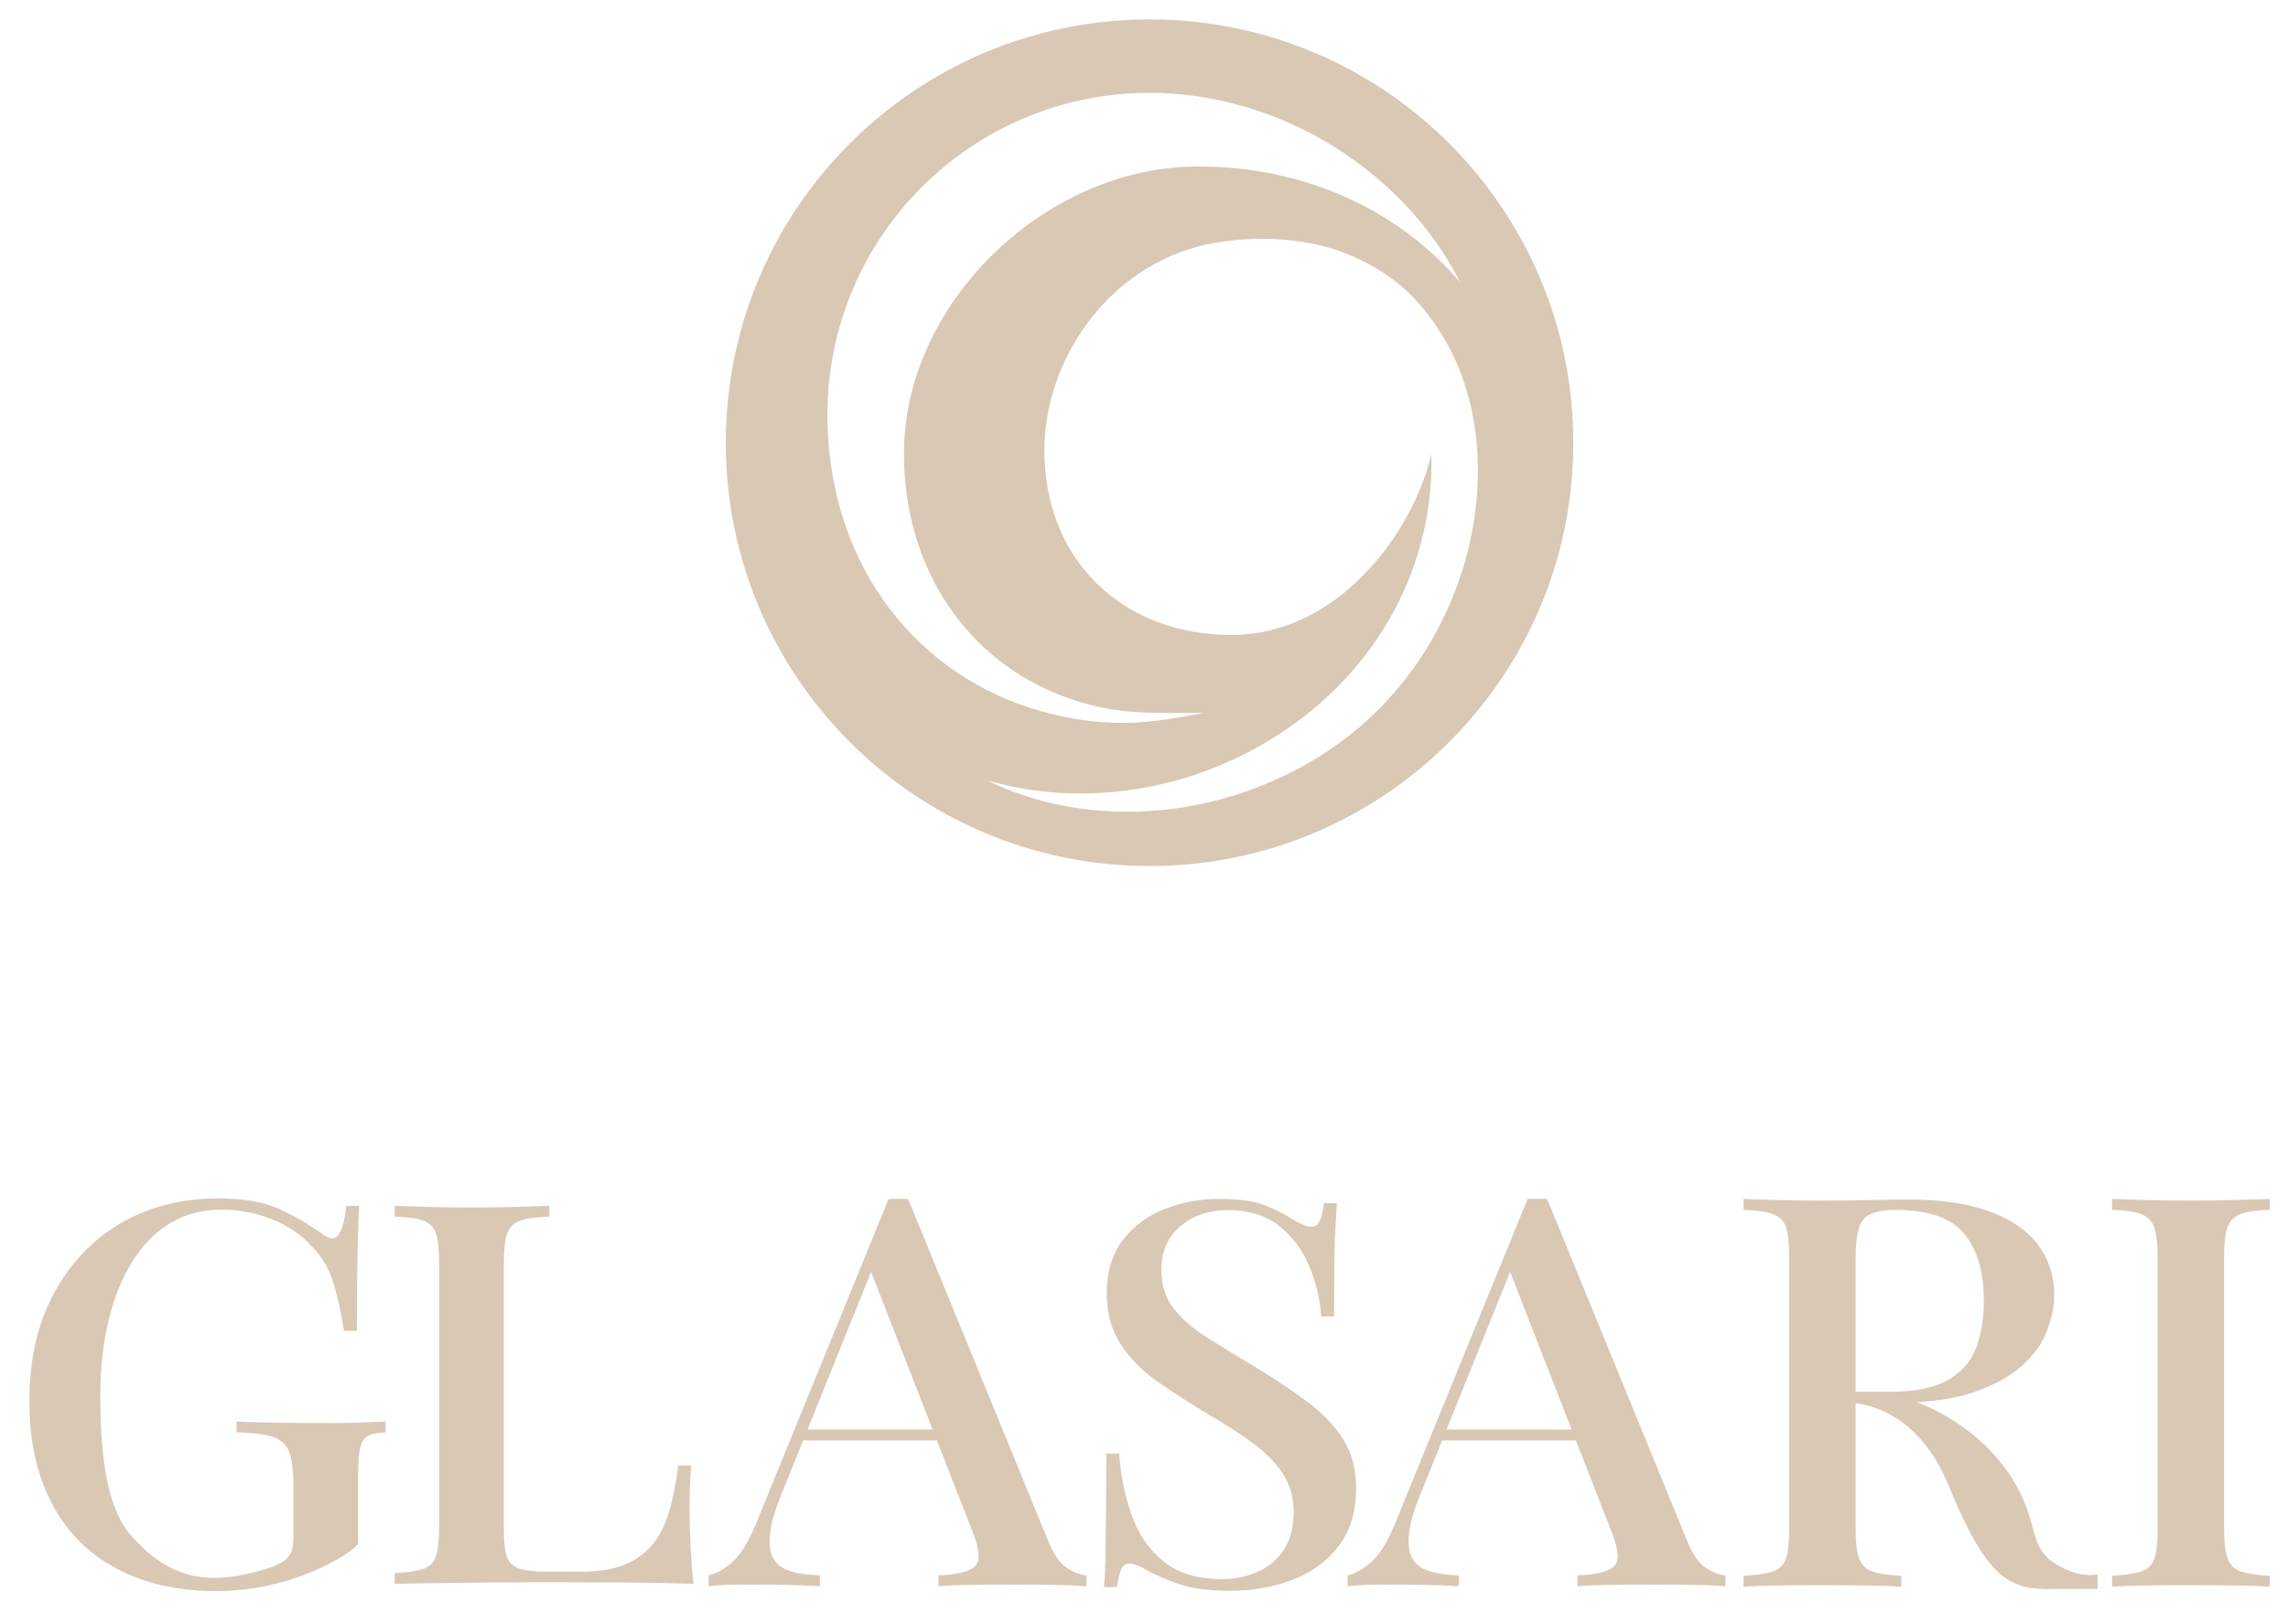 <svg width="200" height="142" viewBox="0 0 200 142" fill="none" xmlns="http://www.w3.org/2000/svg">
<path d="M100.485 1.698C80.03 1.698 63.444 18.27 63.444 38.714C63.444 59.158 80.029 75.726 100.485 75.726C120.942 75.726 137.527 59.154 137.527 38.714C137.527 18.274 120.946 1.698 100.485 1.698ZM95.927 63.112C81.972 61.741 72.331 50.769 72.331 36.25C72.331 20.715 84.937 8.119 100.485 8.119C111.884 8.119 122.676 14.921 127.63 24.673C122.24 18.357 113.89 14.412 104.286 14.568C91.205 14.78 79.015 26.581 79.015 39.654C79.015 42.324 79.407 44.998 80.244 47.535C81.028 49.911 82.201 52.156 83.737 54.132C85.241 56.067 87.084 57.73 89.163 59.026C91.318 60.369 93.71 61.311 96.19 61.841C99.188 62.482 102.191 62.326 105.228 62.326C105.228 62.326 102.801 62.864 100.201 63.116C99.026 63.23 97.843 63.234 96.665 63.158L95.927 63.111V63.112ZM115.354 66.13C105.834 72.052 94.458 72.3 86.259 68.221C93.907 70.487 103.257 69.524 111.286 64.529C120.706 58.667 125.39 49.116 125.115 39.709C123.561 46.445 117.057 55.52 107.642 55.52C98.227 55.52 91.294 49.053 91.294 39.406C91.294 31.38 96.862 23.622 104.717 21.559C108.715 20.513 113.855 20.637 117.676 22.174C121.679 23.784 124.047 26.073 126.017 29.229C132.613 39.82 128.849 57.732 115.353 66.13H115.354Z" fill="#D9C8B4"/>
<path d="M60.274 132.047C60.274 130.429 60.324 129.123 60.422 128.126H59.291C59.094 129.713 58.815 131.098 58.455 132.281C58.093 133.464 57.585 134.428 56.93 135.174C56.273 135.922 55.462 136.482 54.495 136.855C53.527 137.228 52.338 137.415 50.928 137.415H47.731C46.714 137.415 45.936 137.33 45.395 137.159C44.853 136.988 44.492 136.639 44.312 136.109C44.131 135.58 44.041 134.786 44.041 133.728V110.388C44.041 109.237 44.14 108.389 44.336 107.844C44.533 107.3 44.918 106.927 45.492 106.724C46.065 106.522 46.91 106.406 48.025 106.373V105.44C47.238 105.472 46.23 105.502 45 105.533C43.77 105.565 42.532 105.58 41.286 105.58C39.908 105.58 38.621 105.565 37.425 105.533C36.227 105.502 35.252 105.471 34.498 105.44V106.373C35.58 106.406 36.408 106.522 36.981 106.724C37.555 106.927 37.933 107.3 38.112 107.844C38.292 108.389 38.384 109.238 38.384 110.388V133.542C38.384 134.663 38.293 135.502 38.112 136.063C37.932 136.623 37.562 136.996 37.006 137.183C36.448 137.369 35.611 137.494 34.498 137.556V138.489C35.776 138.459 37.113 138.436 38.506 138.42C39.9 138.403 41.277 138.388 42.639 138.372C43.999 138.357 45.271 138.349 46.451 138.349H49.354C50.993 138.349 52.862 138.357 54.962 138.372C57.06 138.388 58.946 138.427 60.619 138.489C60.487 137.214 60.397 135.976 60.348 134.779C60.298 133.581 60.274 132.671 60.274 132.047Z" fill="#D9C8B4"/>
<path d="M91.609 134.702L79.38 104.833H77.675L66.048 133.323C65.413 134.844 64.745 135.923 64.043 136.557C63.341 137.192 62.64 137.587 61.938 137.745V138.697C62.44 138.634 62.998 138.594 63.617 138.578C64.235 138.563 64.945 138.554 65.747 138.554C66.648 138.554 67.608 138.563 68.629 138.578C69.648 138.594 70.658 138.634 71.661 138.697V137.745C70.625 137.714 69.756 137.587 69.055 137.366C68.353 137.144 67.86 136.764 67.576 136.224C67.292 135.685 67.208 134.94 67.325 133.988C67.442 133.037 67.801 131.848 68.403 130.422L70.205 125.951H81.898L84.943 133.752C85.611 135.369 85.72 136.423 85.269 136.914C84.818 137.407 83.74 137.683 82.036 137.747V138.698C82.771 138.635 83.741 138.595 84.943 138.579C86.146 138.564 87.449 138.555 88.852 138.555C89.955 138.555 91.049 138.564 92.136 138.579C93.221 138.595 94.165 138.635 94.968 138.698V137.747C94.433 137.715 93.856 137.493 93.239 137.081C92.62 136.669 92.078 135.877 91.609 134.703V134.702ZM70.588 124.999L76.145 111.21L81.527 124.999H70.588Z" fill="#D9C8B4"/>
<path d="M147.466 134.702L135.237 104.833H133.532L121.905 133.323C121.27 134.844 120.602 135.923 119.9 136.557C119.198 137.192 118.497 137.587 117.795 137.745V138.697C118.297 138.634 118.855 138.594 119.474 138.578C120.092 138.563 120.802 138.554 121.603 138.554C122.505 138.554 123.465 138.563 124.485 138.578C125.504 138.594 126.515 138.634 127.518 138.697V137.745C126.482 137.714 125.613 137.587 124.912 137.366C124.21 137.144 123.717 136.764 123.433 136.224C123.149 135.685 123.065 134.94 123.182 133.988C123.298 133.037 123.658 131.848 124.259 130.422L126.062 125.951H137.755L140.8 133.752C141.468 135.369 141.577 136.423 141.126 136.914C140.675 137.407 139.596 137.683 137.893 137.747V138.698C138.628 138.635 139.598 138.595 140.8 138.579C142.003 138.564 143.306 138.555 144.709 138.555C145.812 138.555 146.906 138.564 147.993 138.579C149.078 138.595 150.022 138.635 150.825 138.698V137.747C150.29 137.715 149.713 137.493 149.096 137.081C148.477 136.669 147.934 135.877 147.466 134.703V134.702ZM126.445 124.999L132.002 111.21L137.384 124.999H126.445Z" fill="#D9C8B4"/>
<path d="M114.309 122.595C112.998 121.614 111.522 120.626 109.881 119.63C108.274 118.666 106.839 117.786 105.577 116.993C104.314 116.199 103.322 115.343 102.601 114.426C101.879 113.508 101.518 112.365 101.518 110.995C101.518 109.439 102.066 108.186 103.167 107.237C104.265 106.287 105.651 105.813 107.323 105.813C109.127 105.813 110.612 106.264 111.776 107.167C112.939 108.07 113.824 109.237 114.431 110.668C115.038 112.099 115.39 113.579 115.489 115.102H116.62C116.62 113.08 116.628 111.446 116.645 110.201C116.661 108.957 116.694 107.953 116.744 107.19C116.793 106.428 116.833 105.767 116.866 105.207H115.735C115.636 105.892 115.514 106.404 115.365 106.746C115.218 107.089 114.98 107.26 114.652 107.26C114.423 107.26 114.185 107.207 113.938 107.097C113.692 106.988 113.373 106.825 112.979 106.608C112.291 106.172 111.488 105.767 110.57 105.394C109.651 105.021 108.323 104.833 106.585 104.833C104.847 104.833 103.281 105.13 101.789 105.721C100.296 106.312 99.083 107.214 98.149 108.428C97.215 109.642 96.747 111.198 96.747 113.096C96.747 114.808 97.148 116.286 97.952 117.53C98.756 118.775 99.829 119.865 101.174 120.798C102.518 121.731 103.962 122.665 105.503 123.599C107.011 124.471 108.331 125.318 109.462 126.143C110.593 126.969 111.48 127.864 112.119 128.828C112.759 129.793 113.078 130.913 113.078 132.188C113.078 133.558 112.782 134.679 112.194 135.55C111.603 136.422 110.832 137.059 109.881 137.464C108.931 137.868 107.897 138.07 106.782 138.07C104.683 138.07 103.003 137.565 101.74 136.553C100.478 135.542 99.543 134.195 98.937 132.514C98.33 130.833 97.961 129.029 97.829 127.099H96.698C96.698 129.371 96.69 131.253 96.674 132.747C96.656 134.241 96.64 135.447 96.624 136.365C96.607 137.283 96.566 138.085 96.501 138.769H97.632C97.73 138.085 97.854 137.571 98.002 137.229C98.149 136.886 98.387 136.715 98.715 136.715C99.109 136.715 99.665 136.934 100.387 137.369C101.142 137.774 102.06 138.163 103.142 138.536C104.224 138.909 105.682 139.096 107.519 139.096C109.518 139.096 111.356 138.769 113.029 138.116C114.701 137.463 116.038 136.475 117.037 135.152C118.037 133.829 118.539 132.157 118.539 130.133C118.539 128.453 118.162 127.022 117.408 125.839C116.652 124.656 115.62 123.575 114.308 122.595H114.309Z" fill="#D9C8B4"/>
<path d="M194.714 107.299C194.915 106.741 195.302 106.358 195.875 106.15C196.448 105.943 197.289 105.823 198.4 105.791V104.833C197.592 104.865 196.574 104.897 195.345 104.929C194.116 104.962 192.863 104.977 191.585 104.977C190.172 104.977 188.85 104.962 187.621 104.929C186.392 104.897 185.391 104.866 184.618 104.833V105.791C185.728 105.823 186.569 105.943 187.141 106.15C187.714 106.358 188.101 106.741 188.302 107.299C188.504 107.858 188.605 108.728 188.605 109.91V133.67C188.605 134.82 188.512 135.682 188.328 136.256C188.143 136.831 187.764 137.214 187.192 137.407C186.619 137.598 185.761 137.726 184.618 137.79V138.748C185.391 138.684 186.392 138.644 187.621 138.628C188.85 138.613 190.171 138.605 191.585 138.605C192.863 138.605 194.117 138.613 195.345 138.628C196.574 138.644 197.592 138.684 198.4 138.748V137.79C197.289 137.726 196.448 137.598 195.875 137.407C195.303 137.214 194.916 136.831 194.714 136.256C194.512 135.681 194.411 134.82 194.411 133.67V109.91C194.411 108.728 194.512 107.858 194.714 107.299Z" fill="#D9C8B4"/>
<path d="M28.104 124.438C27.345 124.438 26.502 124.43 25.57 124.415C24.631 124.4 23.736 124.385 22.887 124.37C22.031 124.355 21.292 124.332 20.674 124.296V125.235C22.052 125.265 23.096 125.398 23.819 125.629C24.542 125.86 25.027 126.299 25.272 126.932C25.518 127.573 25.644 128.564 25.644 129.903V134.431C25.644 135.019 25.563 135.496 25.398 135.854C24.956 136.778 23.197 137.214 22.261 137.462C17.514 138.721 14.426 137.61 11.498 134.312C9.393 131.94 8.771 127.61 8.771 122.01C8.771 119.65 9.002 117.474 9.479 115.501C9.955 113.521 10.641 111.8 11.55 110.341C12.444 108.882 13.555 107.75 14.867 106.953C16.179 106.164 17.684 105.769 19.391 105.769C20.866 105.769 22.32 106.044 23.743 106.603C25.174 107.169 26.329 107.944 27.215 108.942C28.132 109.843 28.78 110.93 29.154 112.211C29.534 113.484 29.839 114.869 30.07 116.366H31.196C31.196 113.596 31.219 111.376 31.248 109.709C31.278 108.048 31.33 106.626 31.397 105.442H30.264C30.07 107.341 29.66 108.286 29.034 108.286C28.803 108.286 28.476 108.13 28.051 107.817C26.933 107.013 25.703 106.305 24.362 105.695C23.013 105.092 21.261 104.786 19.1 104.786C15.881 104.786 13.042 105.509 10.559 106.953C8.085 108.404 6.132 110.453 4.709 113.096C3.285 115.74 2.57 118.867 2.57 122.479C2.57 126.09 3.219 128.913 4.515 131.414C5.805 133.924 7.705 135.838 10.194 137.156C11.476 137.835 12.857 138.339 14.274 138.646C19.449 139.769 25.101 138.909 29.676 136.232C30.294 135.875 30.845 135.473 31.3 135.033V129.247C31.3 128.094 31.352 127.237 31.472 126.679C31.584 126.121 31.815 125.747 32.157 125.561C32.5 125.368 33.021 125.264 33.707 125.233V124.295C33.081 124.332 32.291 124.361 31.322 124.392C30.354 124.422 29.279 124.437 28.102 124.437L28.104 124.438Z" fill="#D9C8B4"/>
<path d="M179.076 136.315C177.907 135.237 177.799 133.768 177.326 132.332C175.817 127.752 171.989 124.335 167.568 122.607C167.563 122.604 167.559 122.602 167.553 122.601C169.487 122.493 171.138 122.208 172.502 121.743C174.285 121.137 175.698 120.363 176.743 119.42C177.785 118.479 178.517 117.456 178.938 116.354C179.359 115.253 179.568 114.207 179.568 113.216C179.568 111.587 179.106 110.143 178.18 108.882C177.254 107.621 175.841 106.639 173.939 105.936C172.038 105.233 169.656 104.882 166.797 104.882C166.191 104.882 165.156 104.898 163.692 104.93C162.229 104.963 160.689 104.978 159.073 104.978C157.862 104.978 156.641 104.963 155.414 104.93C154.186 104.898 153.184 104.867 152.41 104.833V105.792C153.521 105.824 154.37 105.944 154.959 106.151C155.548 106.359 155.935 106.742 156.121 107.3C156.305 107.859 156.397 108.729 156.397 109.911V133.671C156.397 134.821 156.305 135.683 156.121 136.257C155.935 136.832 155.557 137.215 154.984 137.408C154.412 137.599 153.553 137.727 152.41 137.79V138.749C153.184 138.685 154.185 138.645 155.414 138.629C156.642 138.614 157.963 138.606 159.377 138.606C160.655 138.606 161.909 138.614 163.137 138.629C164.366 138.645 165.384 138.685 166.192 138.749V137.79C165.082 137.727 164.24 137.599 163.667 137.408C163.095 137.215 162.709 136.832 162.506 136.257C162.304 135.682 162.203 134.821 162.203 133.671V122.693C164.217 122.95 168.004 124.225 170.357 129.945C173.681 138.028 175.605 139.063 179.568 138.94H183.359V137.67C181.134 138.041 179.073 136.316 179.073 136.316L179.076 136.315ZM162.887 106.606C163.341 106.064 164.292 105.792 165.739 105.792C168.566 105.792 170.552 106.486 171.697 107.875C172.84 109.265 173.413 111.222 173.413 113.744C173.413 115.213 173.202 116.546 172.782 117.744C172.362 118.942 171.553 119.9 170.36 120.618C169.165 121.337 167.439 121.697 165.186 121.697H162.207V109.913C162.207 108.253 162.434 107.151 162.889 106.608L162.887 106.606Z" fill="#D9C8B4"/>
</svg>
